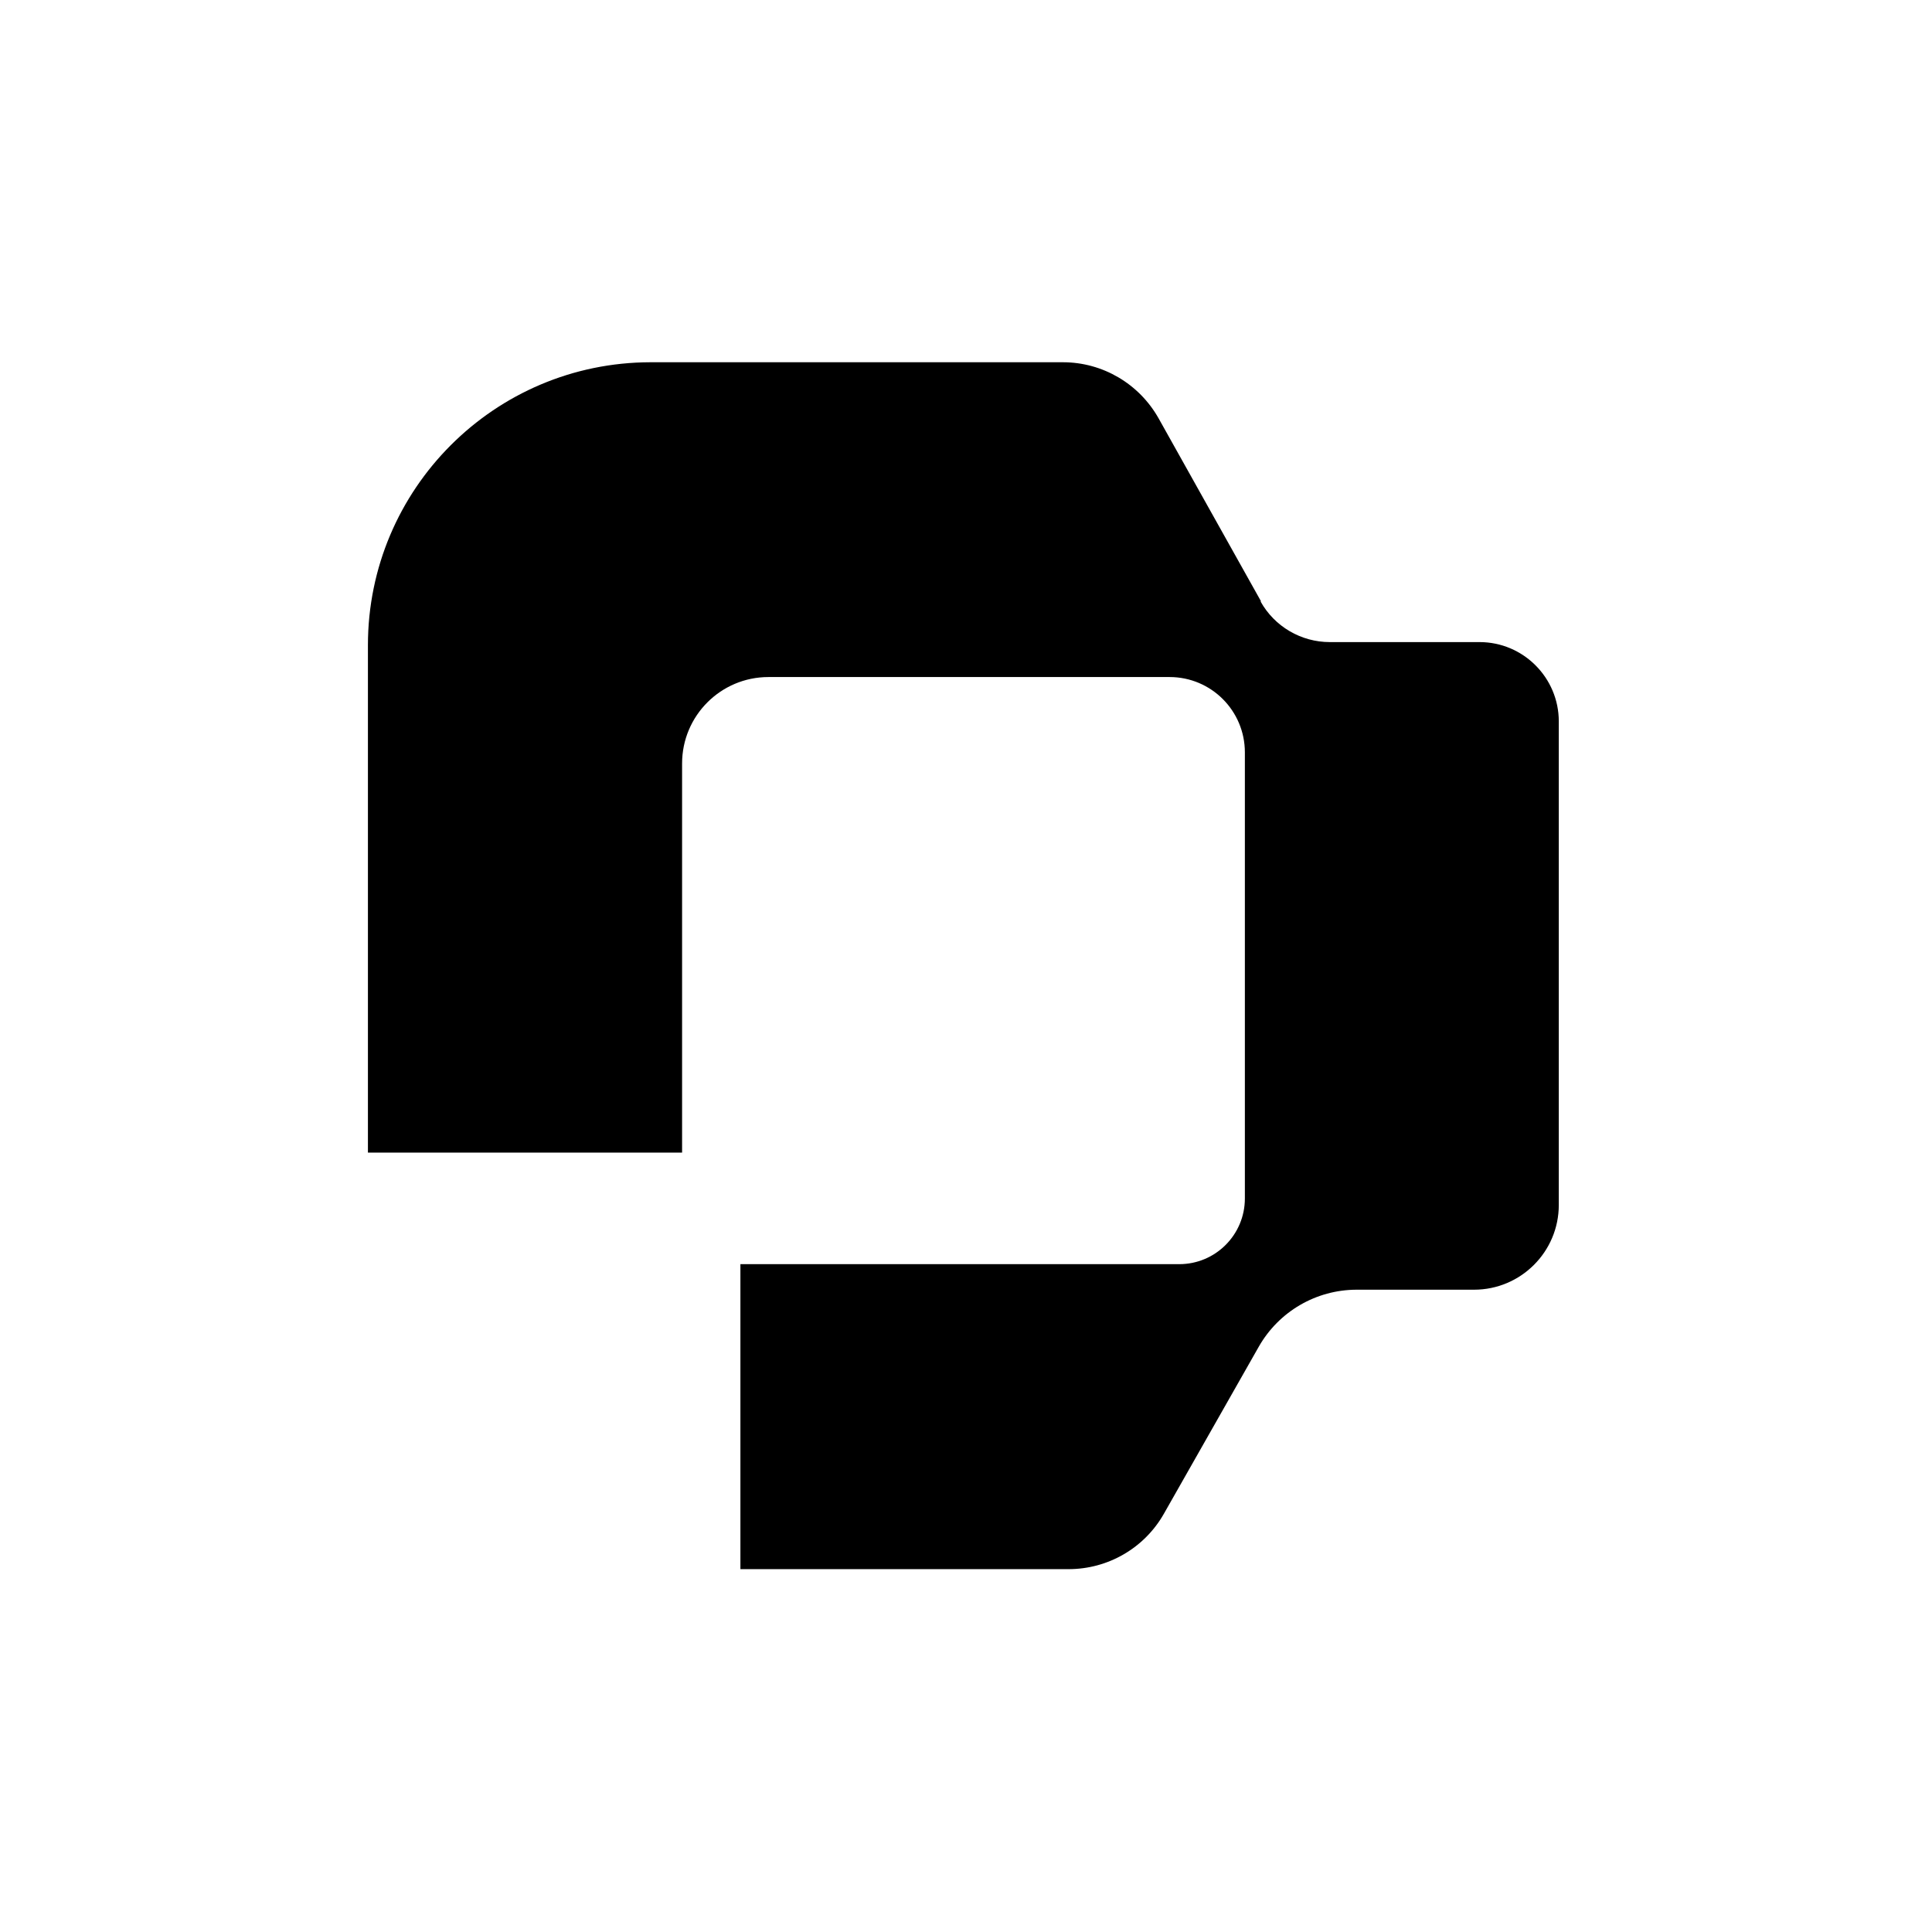 <svg width="64" height="64" viewBox="0 0 64 64" fill="none" xmlns="http://www.w3.org/2000/svg">
<g clip-path="url(#clip0_9376_3715)">
<path d="M41.772 19.918L38.384 13.865C37.739 12.714 36.527 12 35.211 12H21.548C16.38 12.007 12.188 16.202 12.188 21.374V38.182H22.595V25.292C22.595 23.711 23.876 22.428 25.456 22.428H38.744C40.123 22.428 41.238 23.545 41.238 24.924V39.7C41.238 40.9 40.268 41.877 39.063 41.877H24.527V51.98H35.398C36.707 51.98 37.913 51.279 38.557 50.142L41.696 44.616C42.361 43.444 43.601 42.723 44.945 42.723H48.831C50.376 42.723 51.637 41.468 51.637 39.915V23.898C51.637 22.449 50.459 21.27 49.011 21.27H44.051C43.102 21.27 42.222 20.757 41.758 19.925L41.772 19.918Z" fill="black" style="fill:black;fill-opacity:1;"/>
</g>
<defs>
<clipPath id="clip0_9376_3715">
<rect width="39.623" height="40" fill="white" style="fill:white;fill-opacity:1;" transform="translate(12.188 12)"/>
</clipPath>
</defs>
</svg>
